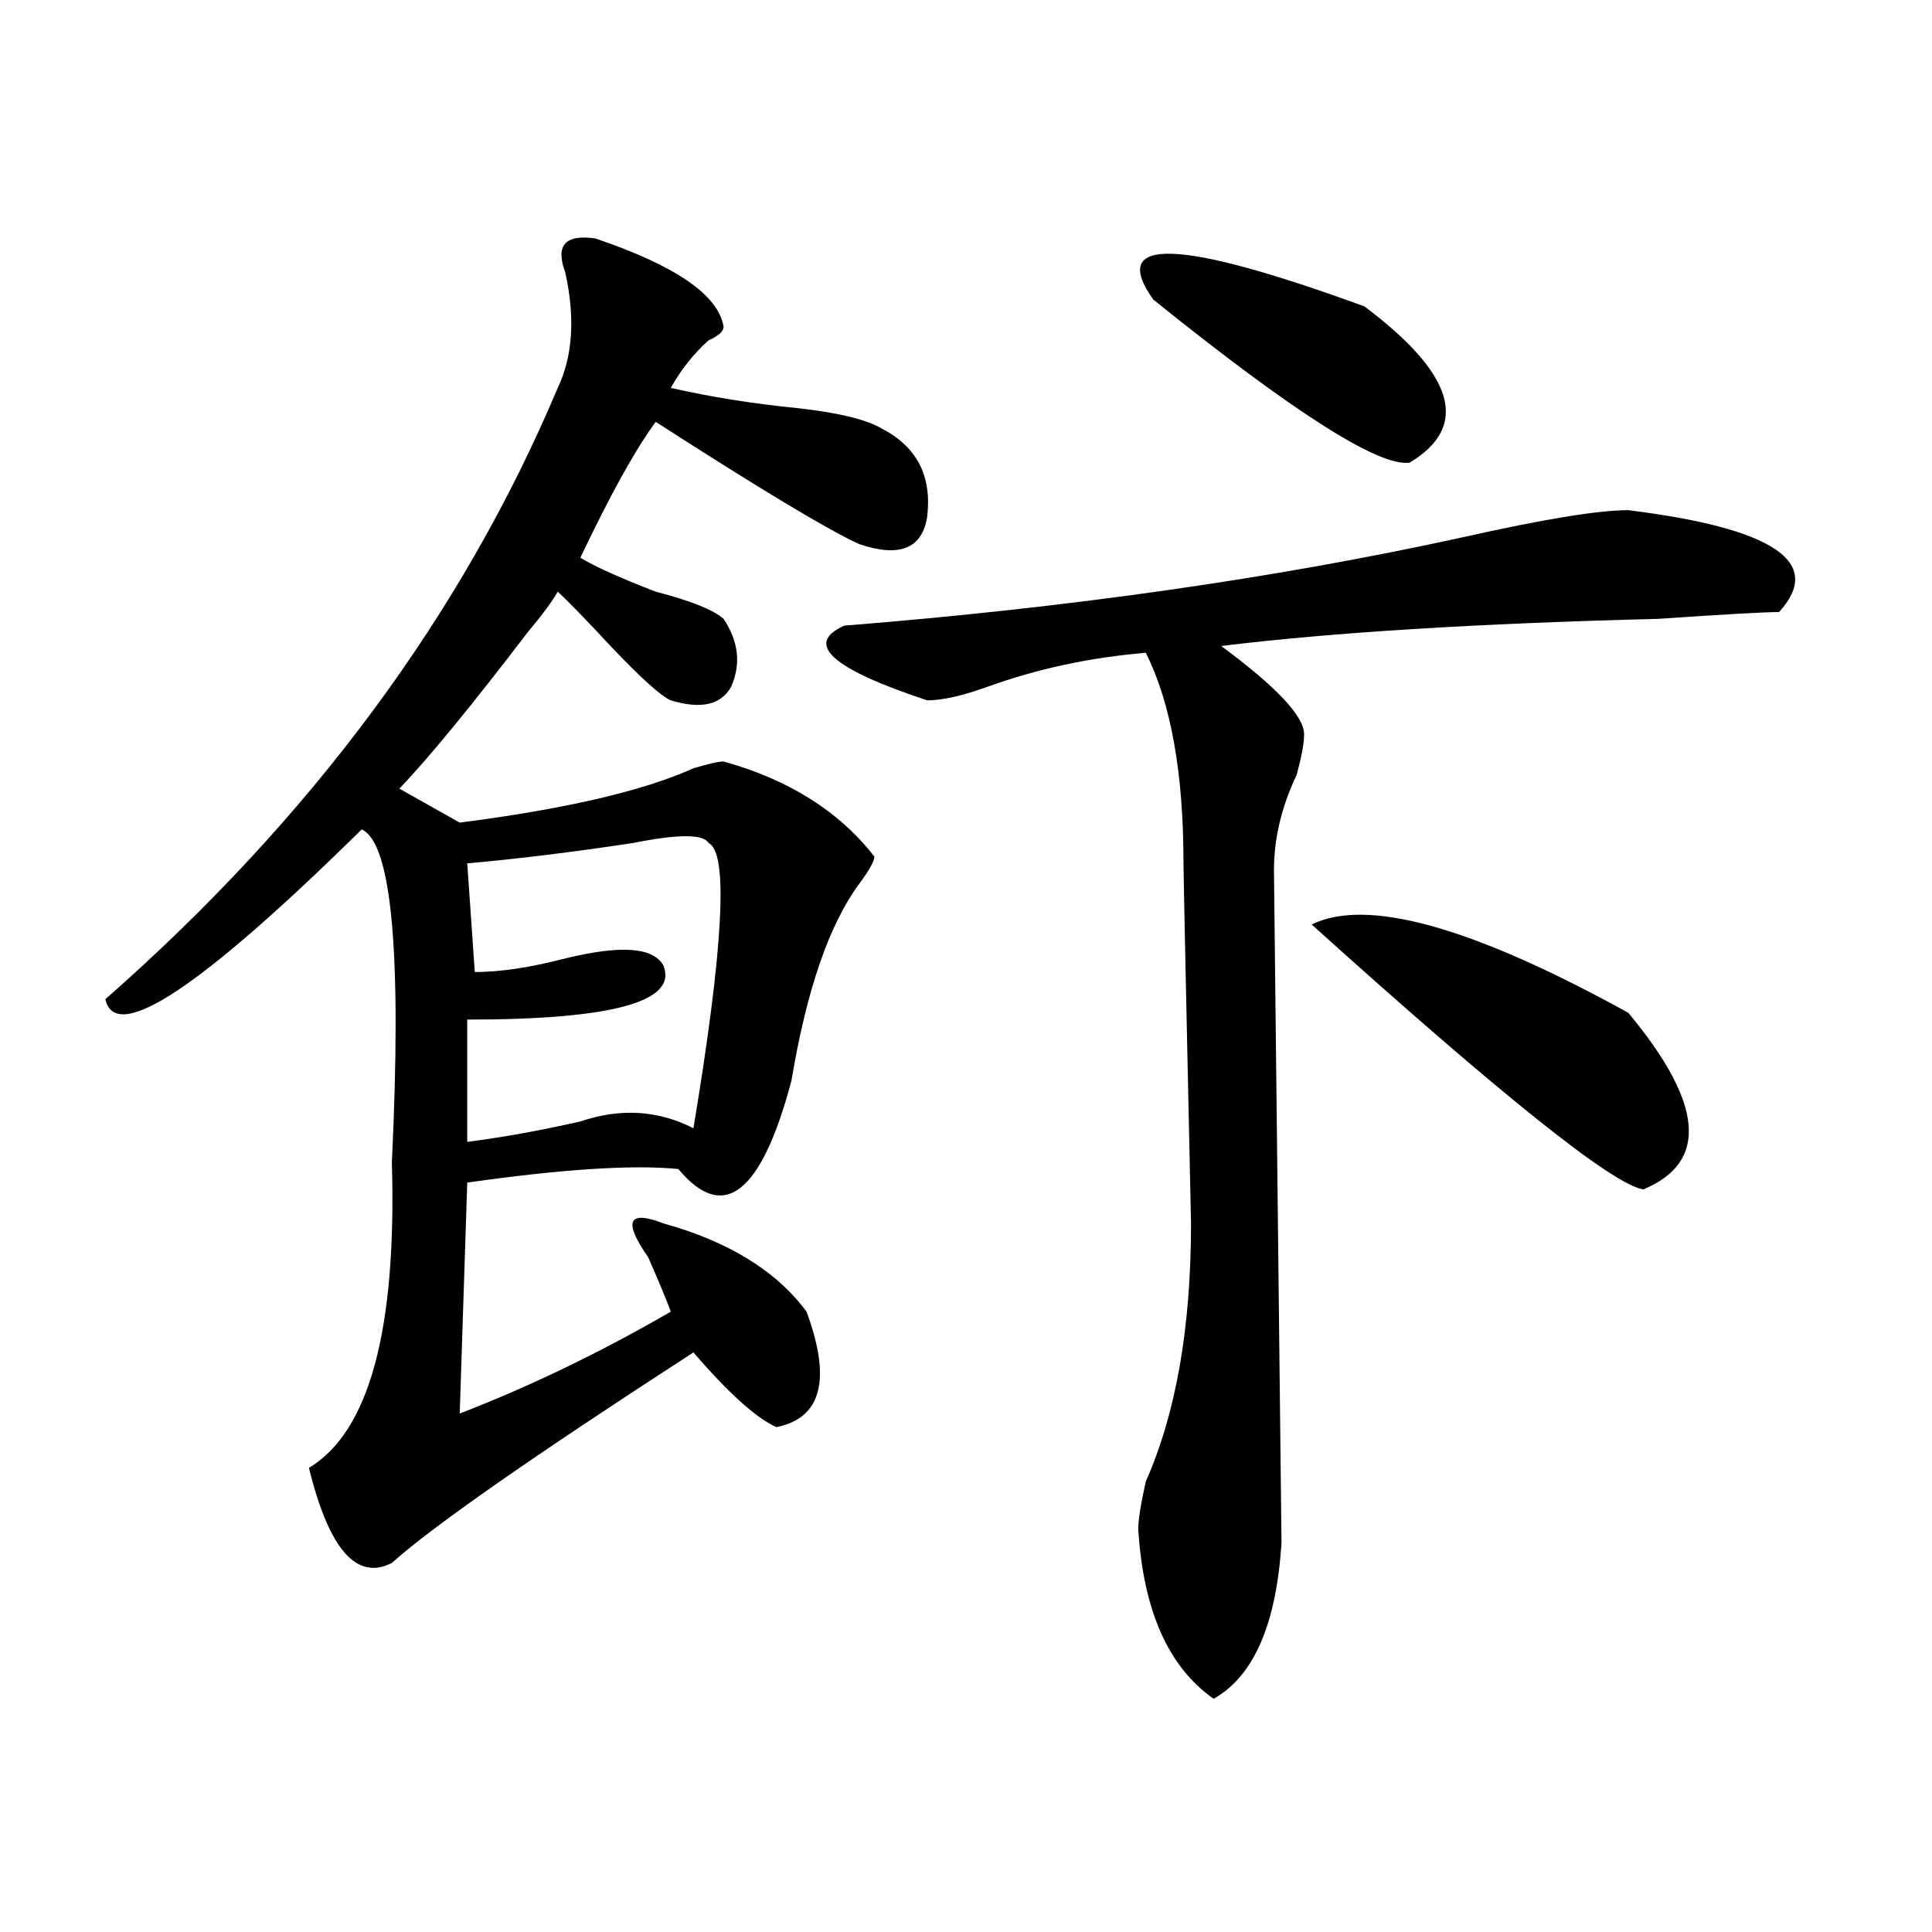 <?xml version="1.0" encoding="utf-8"?>
<!-- Generator: Adobe Illustrator 16.0.0, SVG Export Plug-In . SVG Version: 6.00 Build 0)  -->
<!DOCTYPE svg PUBLIC "-//W3C//DTD SVG 1.1//EN" "http://www.w3.org/Graphics/SVG/1.1/DTD/svg11.dtd">
<svg version="1.1" id="图层_1" xmlns="http://www.w3.org/2000/svg" xmlns:xlink="http://www.w3.org/1999/xlink" x="0px" y="0px"
	 width="1000px" height="1000px" viewBox="0 0 1000 1000" enable-background="new 0 0 1000 1000" xml:space="preserve">
<path d="M308.188,123.438c41.585,14.063,63.718,29.334,66.34,45.703c0,2.362-2.622,4.725-7.805,7.031
	c-7.805,7.031-14.329,15.271-19.512,24.609c20.792,4.725,42.926,8.24,66.34,10.547c20.792,2.362,35.121,5.878,42.926,10.547
	c18.171,9.394,25.976,24.609,23.414,45.703c-2.622,16.425-14.329,21.094-35.121,14.063c-15.609-7.031-50.73-28.125-105.363-63.281
	c-10.427,14.063-23.414,37.519-39.023,70.313c7.805,4.725,20.792,10.547,39.023,17.578c18.171,4.725,29.878,9.394,35.121,14.063
	c7.805,11.756,9.085,23.456,3.902,35.156c-5.243,9.394-15.609,11.756-31.219,7.031c-5.243-2.307-15.609-11.7-31.219-28.125
	c-13.048-14.063-22.134-23.4-27.316-28.125c-2.622,4.725-7.805,11.756-15.609,21.094c-28.657,37.519-50.73,64.49-66.34,80.859
	l31.219,17.578c54.633-7.031,94.937-16.369,120.973-28.125c7.805-2.307,12.987-3.516,15.609-3.516
	c33.78,9.394,59.815,25.818,78.047,49.219c0,2.362-2.622,7.031-7.805,14.063c-15.609,21.094-27.316,55.097-35.121,101.953
	c-15.609,58.612-35.121,73.828-58.535,45.703c-23.414-2.307-59.876,0-109.266,7.031l-3.902,119.531
	c36.401-14.063,72.804-31.641,109.266-52.734c-2.622-7.031-6.524-16.369-11.707-28.125c-13.048-18.731-10.427-24.609,7.805-17.578
	c33.78,9.394,58.535,24.609,74.145,45.703c12.987,35.156,7.805,55.097-15.609,59.766c-10.427-4.669-24.755-17.578-42.926-38.672
	c-83.29,53.943-135.302,90.253-156.094,108.984c-18.231,9.338-32.56-7.031-42.926-49.219
	c31.219-18.731,45.487-71.466,42.926-158.203c5.183-107.775,0-165.234-15.609-172.266c-83.29,82.068-127.497,111.347-132.68,87.891
	c106.644-93.713,184.69-199.182,234.141-316.406c7.805-16.369,9.085-36.31,3.902-59.766
	C287.335,126.953,292.578,121.131,308.188,123.438z M366.723,436.328c-2.622-4.669-15.609-4.669-39.023,0
	c-31.219,4.725-59.876,8.24-85.852,10.547l3.902,56.25c12.987,0,28.597-2.307,46.828-7.031c28.597-7.031,45.487-5.822,50.73,3.516
	c7.805,18.787-26.036,28.125-101.461,28.125v63.281c18.171-2.307,37.683-5.822,58.535-10.547
	c20.792-7.031,40.304-5.822,58.535,3.516C374.527,490.271,377.089,441.053,366.723,436.328z M842.809,264.063
	c75.425,9.394,101.461,26.972,78.047,52.734c-7.805,0-28.657,1.209-62.438,3.516c-93.656,2.362-169.142,7.031-226.336,14.063
	c28.597,21.094,42.926,36.365,42.926,45.703c0,4.725-1.341,11.756-3.902,21.094c-7.805,16.425-11.707,32.85-11.707,49.219
	l3.902,348.047c-2.622,42.188-14.329,69.104-35.121,80.859c-23.414-16.425-36.462-45.703-39.023-87.891
	c0-4.669,1.28-12.854,3.902-24.609c15.609-35.156,23.414-79.65,23.414-133.594c-2.622-119.531-3.902-181.604-3.902-186.328
	c0-46.856-6.524-83.166-19.512-108.984c-28.657,2.362-55.974,8.24-81.949,17.578c-13.048,4.725-23.414,7.031-31.219,7.031
	c-49.45-16.369-63.778-29.278-42.926-38.672c117.07-9.338,223.714-24.609,319.992-45.703
	C798.542,268.787,827.199,264.063,842.809,264.063z M596.961,155.078c-23.414-32.794,12.987-31.641,109.266,3.516
	c46.828,35.156,54.633,62.128,23.414,80.859C714.031,241.815,669.765,213.69,596.961,155.078z M842.809,524.219
	c39.023,46.912,41.585,77.344,7.805,91.406c-15.609-2.307-72.864-48.01-171.703-137.109
	C707.507,464.453,762.14,479.725,842.809,524.219z"/>
</svg>
